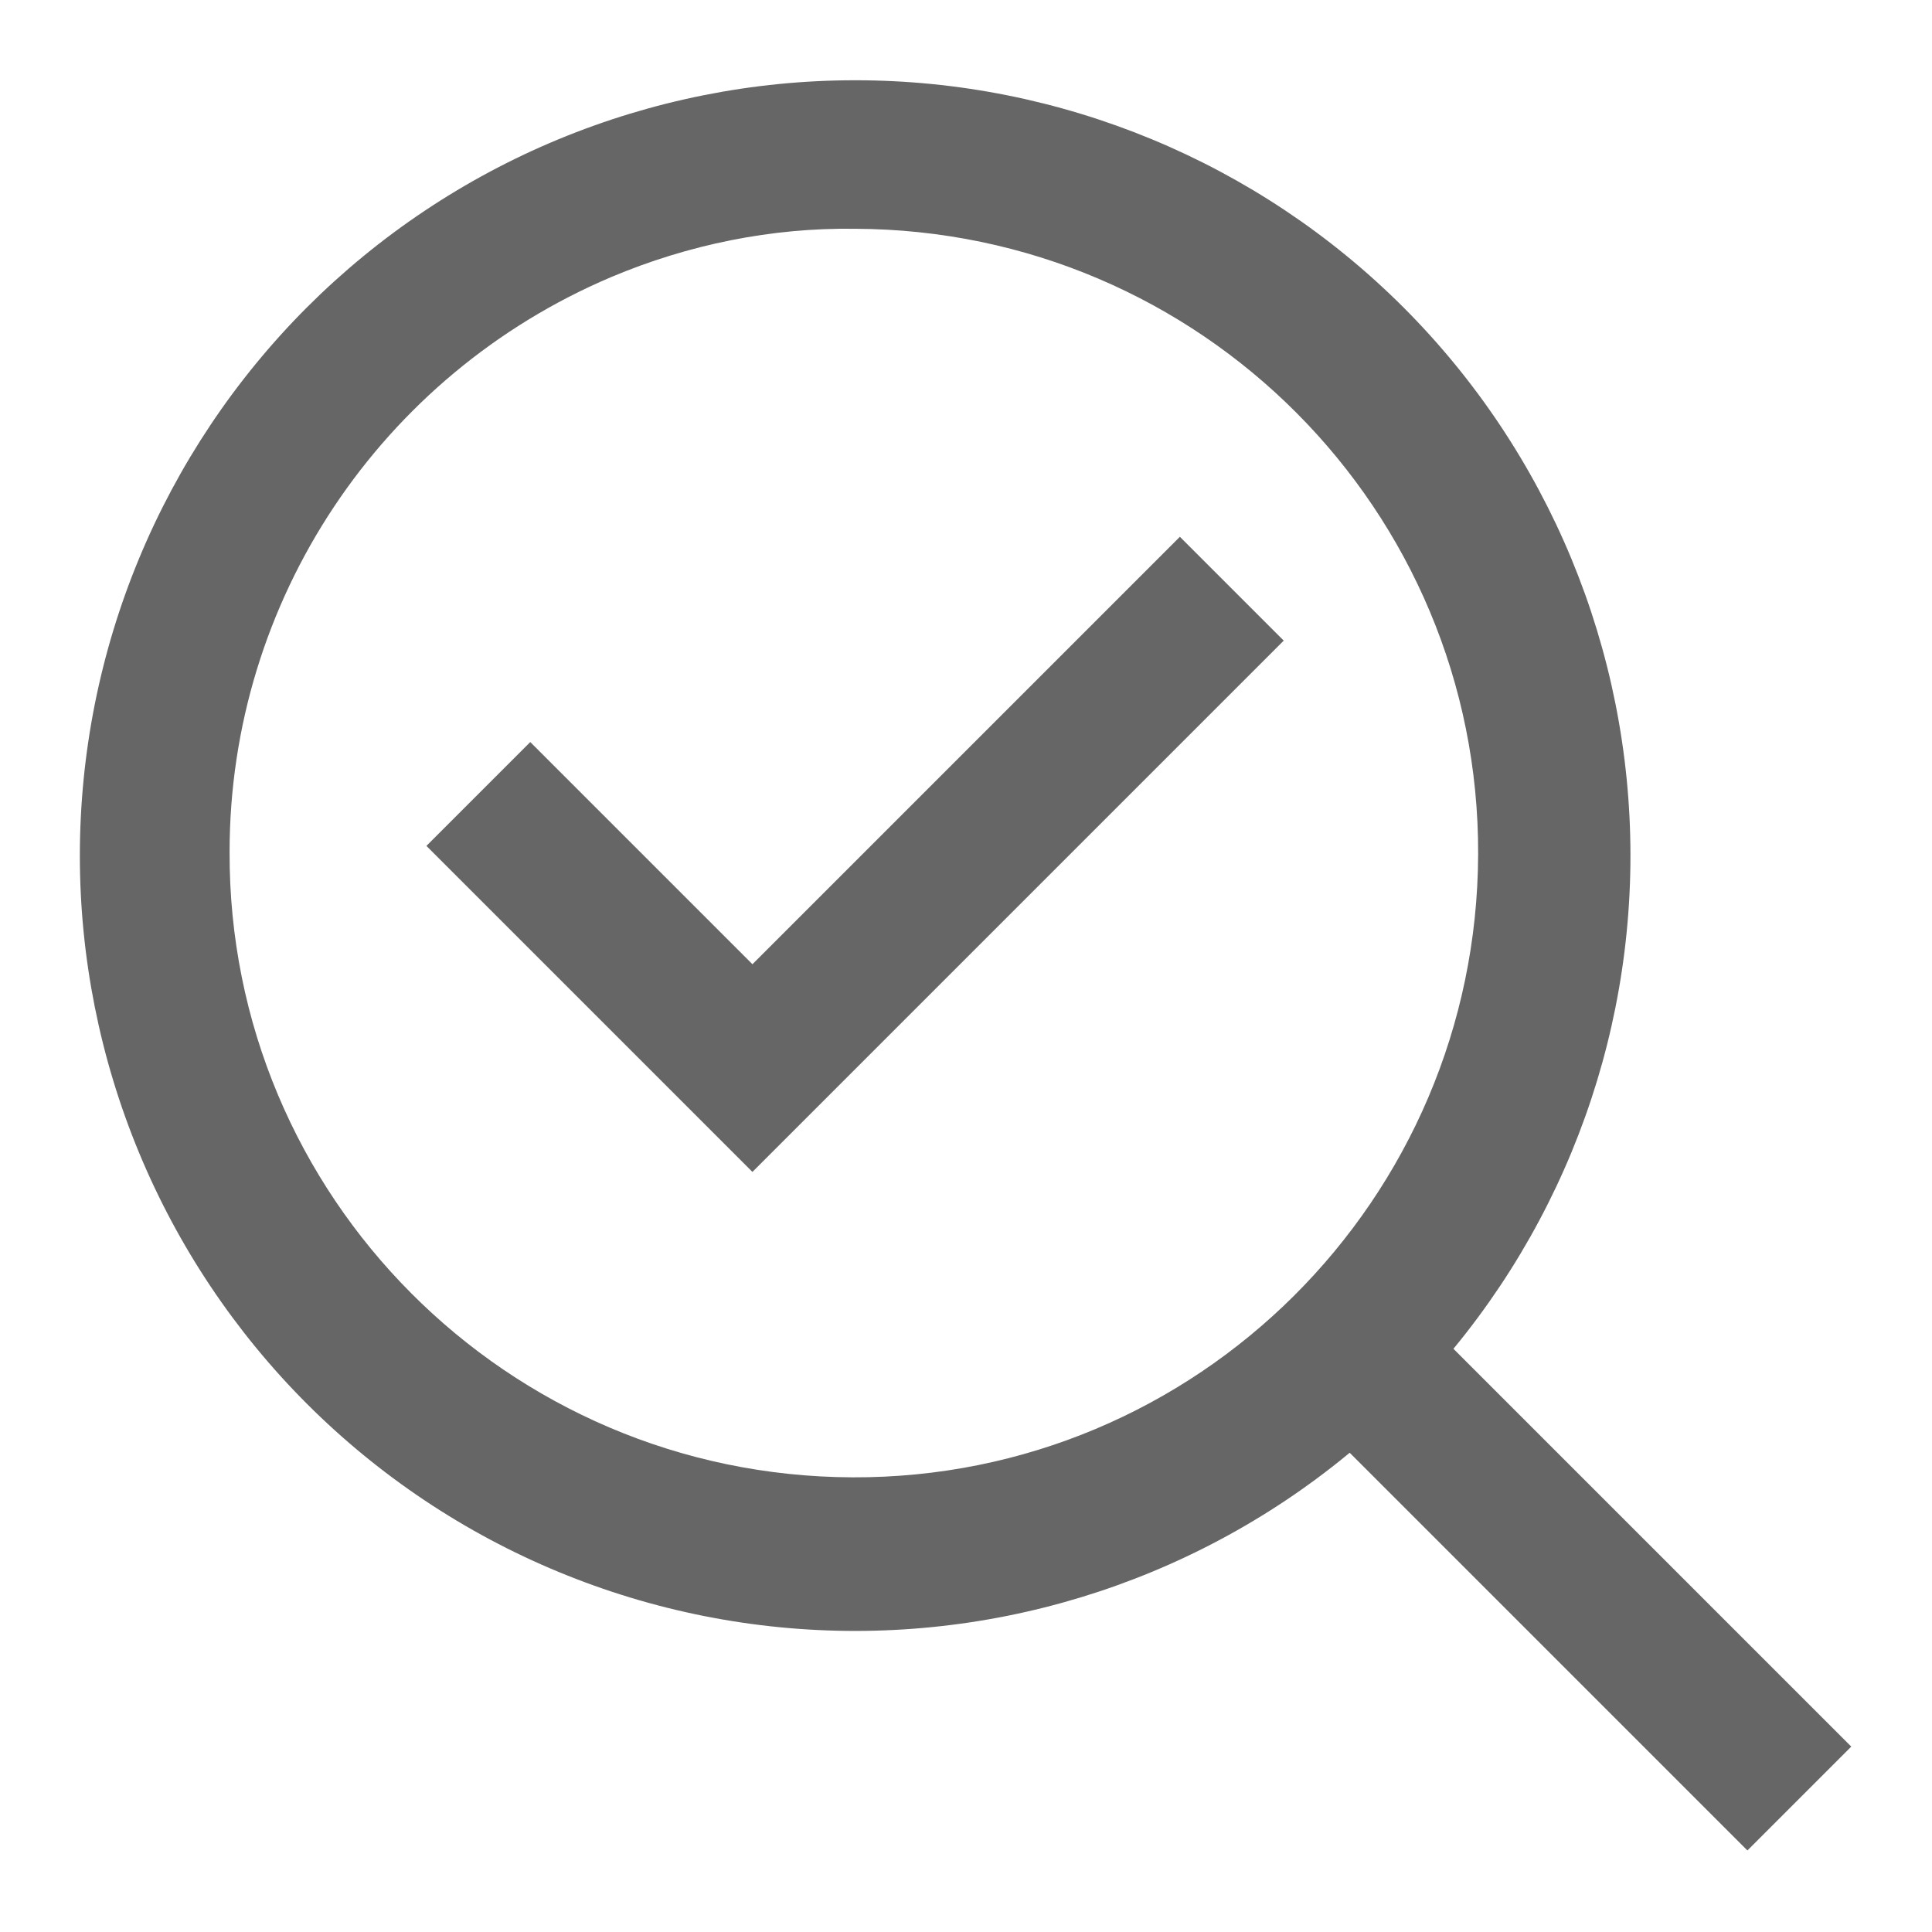 <svg width="24" height="24" viewBox="0 0 24 24" fill="none" xmlns="http://www.w3.org/2000/svg">
<path d="M10.622 2.842C14.912 2.857 18.377 6.337 18.362 10.612C18.347 14.902 14.867 18.367 10.592 18.352C6.302 18.337 2.837 14.857 2.852 10.582C2.852 7.462 4.727 4.657 7.592 3.442C8.552 3.037 9.587 2.827 10.622 2.842ZM10.622 0.997C9.357 0.997 8.105 1.247 6.936 1.731C5.768 2.215 4.706 2.925 3.812 3.819C2.918 4.714 2.209 5.776 1.725 6.944C1.241 8.113 0.992 9.365 0.992 10.63C0.992 11.895 1.242 13.147 1.726 14.316C2.21 15.484 2.92 16.546 3.814 17.44C4.709 18.334 5.771 19.044 6.939 19.527C8.108 20.011 9.36 20.26 10.625 20.26C13.18 20.259 15.629 19.244 17.435 17.438C19.241 15.631 20.255 13.181 20.254 10.626C20.254 8.072 19.238 5.622 17.432 3.816C15.625 2.011 13.175 0.996 10.621 0.997H10.622ZM17.687 16.387L16.397 17.677L21.707 22.987L22.997 21.697L17.687 16.387Z" fill="#666666"/>
<path d="M14.657 6.668L9.347 11.978L6.587 9.218L5.297 10.508L8.057 13.268L9.347 14.558L10.637 13.268L15.947 7.958L14.657 6.668Z" fill="#666666"/>
</svg>
